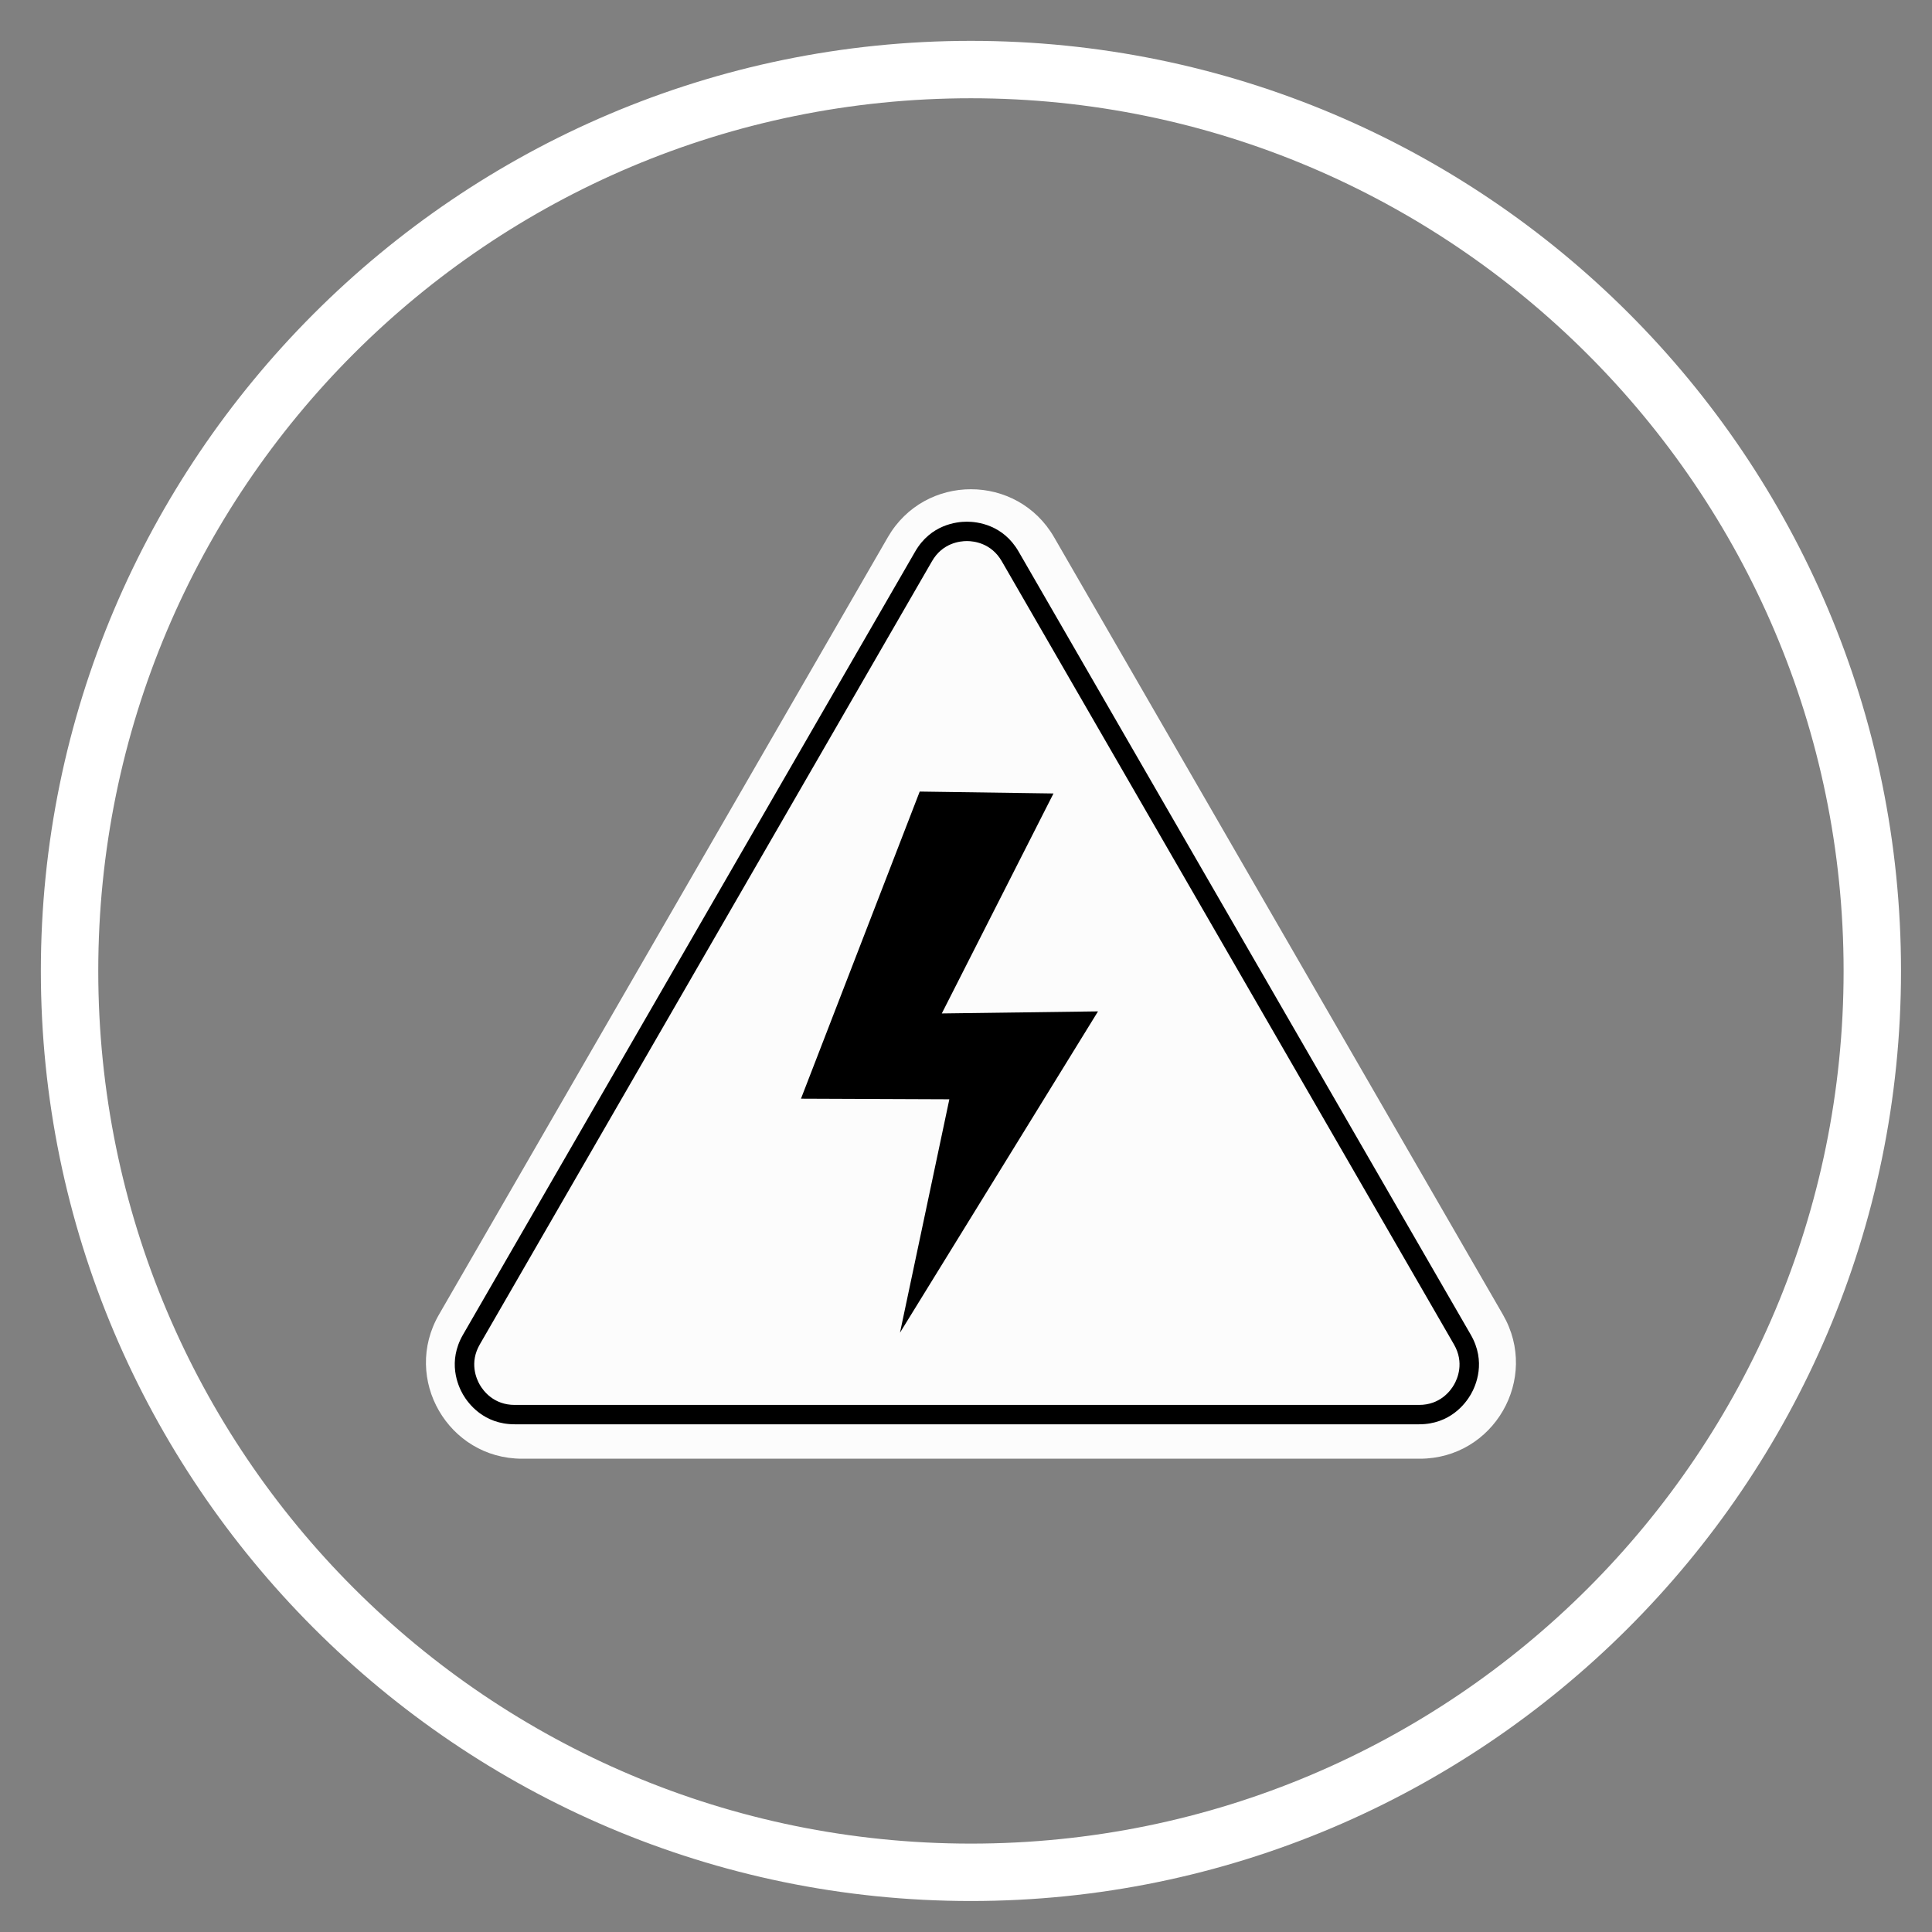 <svg xmlns="http://www.w3.org/2000/svg" xmlns:xlink="http://www.w3.org/1999/xlink" width="200" viewBox="0 0 150 150" height="200" preserveAspectRatio="xMidYMid meet"><rect x="0" y="0" width="150" height="150" fill="#808080" stroke="none"/><defs><clipPath id="314a2f93ef"><path d="M 3.172 3.172 L 147.922 3.172 L 147.922 147.922 L 3.172 147.922 Z M 3.172 3.172 " clip-rule="nonzero"></path></clipPath><clipPath id="b47ad8b07a"><path d="M 33 37 L 118 37 L 118 113.234 L 33 113.234 Z M 33 37 " clip-rule="nonzero"></path></clipPath></defs><g clip-path="url(#314a2f93ef)"><path fill="#ffffff" d="M 75.383 147.594 C 35.488 147.594 3.172 115.055 3.172 75.383 C 3.172 35.711 35.488 3.172 75.383 3.172 C 115.277 3.172 147.594 35.488 147.594 75.383 C 147.594 115.277 115.055 147.594 75.383 147.594 Z M 75.383 7.629 C 37.938 7.629 7.629 37.938 7.629 75.383 C 7.629 112.824 37.938 143.137 75.383 143.137 C 112.824 143.137 143.137 112.824 143.137 75.383 C 143.137 37.938 112.602 7.629 75.383 7.629 Z M 75.383 7.629 " fill-opacity="1" fill-rule="nonzero"></path></g><g clip-path="url(#b47ad8b07a)"><path fill="#fcfcfc" d="M 68.93 41.711 L 34.078 102.07 C 31.211 107.043 34.797 113.254 40.535 113.254 L 110.234 113.254 C 115.973 113.254 119.559 107.043 116.688 102.07 L 81.84 41.711 C 78.969 36.742 71.797 36.742 68.93 41.711 Z M 68.93 41.711 " fill-opacity="1" fill-rule="nonzero"></path></g><path fill="#000000" d="M 110.176 110.582 L 39.961 110.582 C 37.547 110.582 36.348 108.961 35.945 108.266 C 35.543 107.57 34.738 105.723 35.945 103.629 L 71.055 42.82 C 72.262 40.73 74.266 40.504 75.07 40.504 C 75.875 40.504 77.875 40.73 79.082 42.82 L 114.191 103.629 C 115.398 105.723 114.594 107.57 114.191 108.266 C 113.789 108.961 112.594 110.582 110.176 110.582 Z M 75.07 42.008 C 74.523 42.008 73.172 42.16 72.359 43.574 L 37.25 104.383 C 36.434 105.797 36.98 107.043 37.25 107.512 C 37.523 107.984 38.328 109.078 39.961 109.078 L 110.176 109.078 C 111.809 109.078 112.617 107.984 112.887 107.512 C 113.16 107.043 113.703 105.797 112.887 104.383 L 77.777 43.574 C 76.965 42.164 75.613 42.008 75.07 42.008 Z M 75.07 42.008 " fill-opacity="1" fill-rule="nonzero"></path><path fill="#000000" d="M 71.406 61.457 L 81.793 61.605 L 73.121 78.684 L 85.25 78.523 L 69.875 103.469 L 73.707 85.348 L 62.188 85.301 Z M 71.406 61.457 " fill-opacity="1" fill-rule="nonzero"></path></svg>